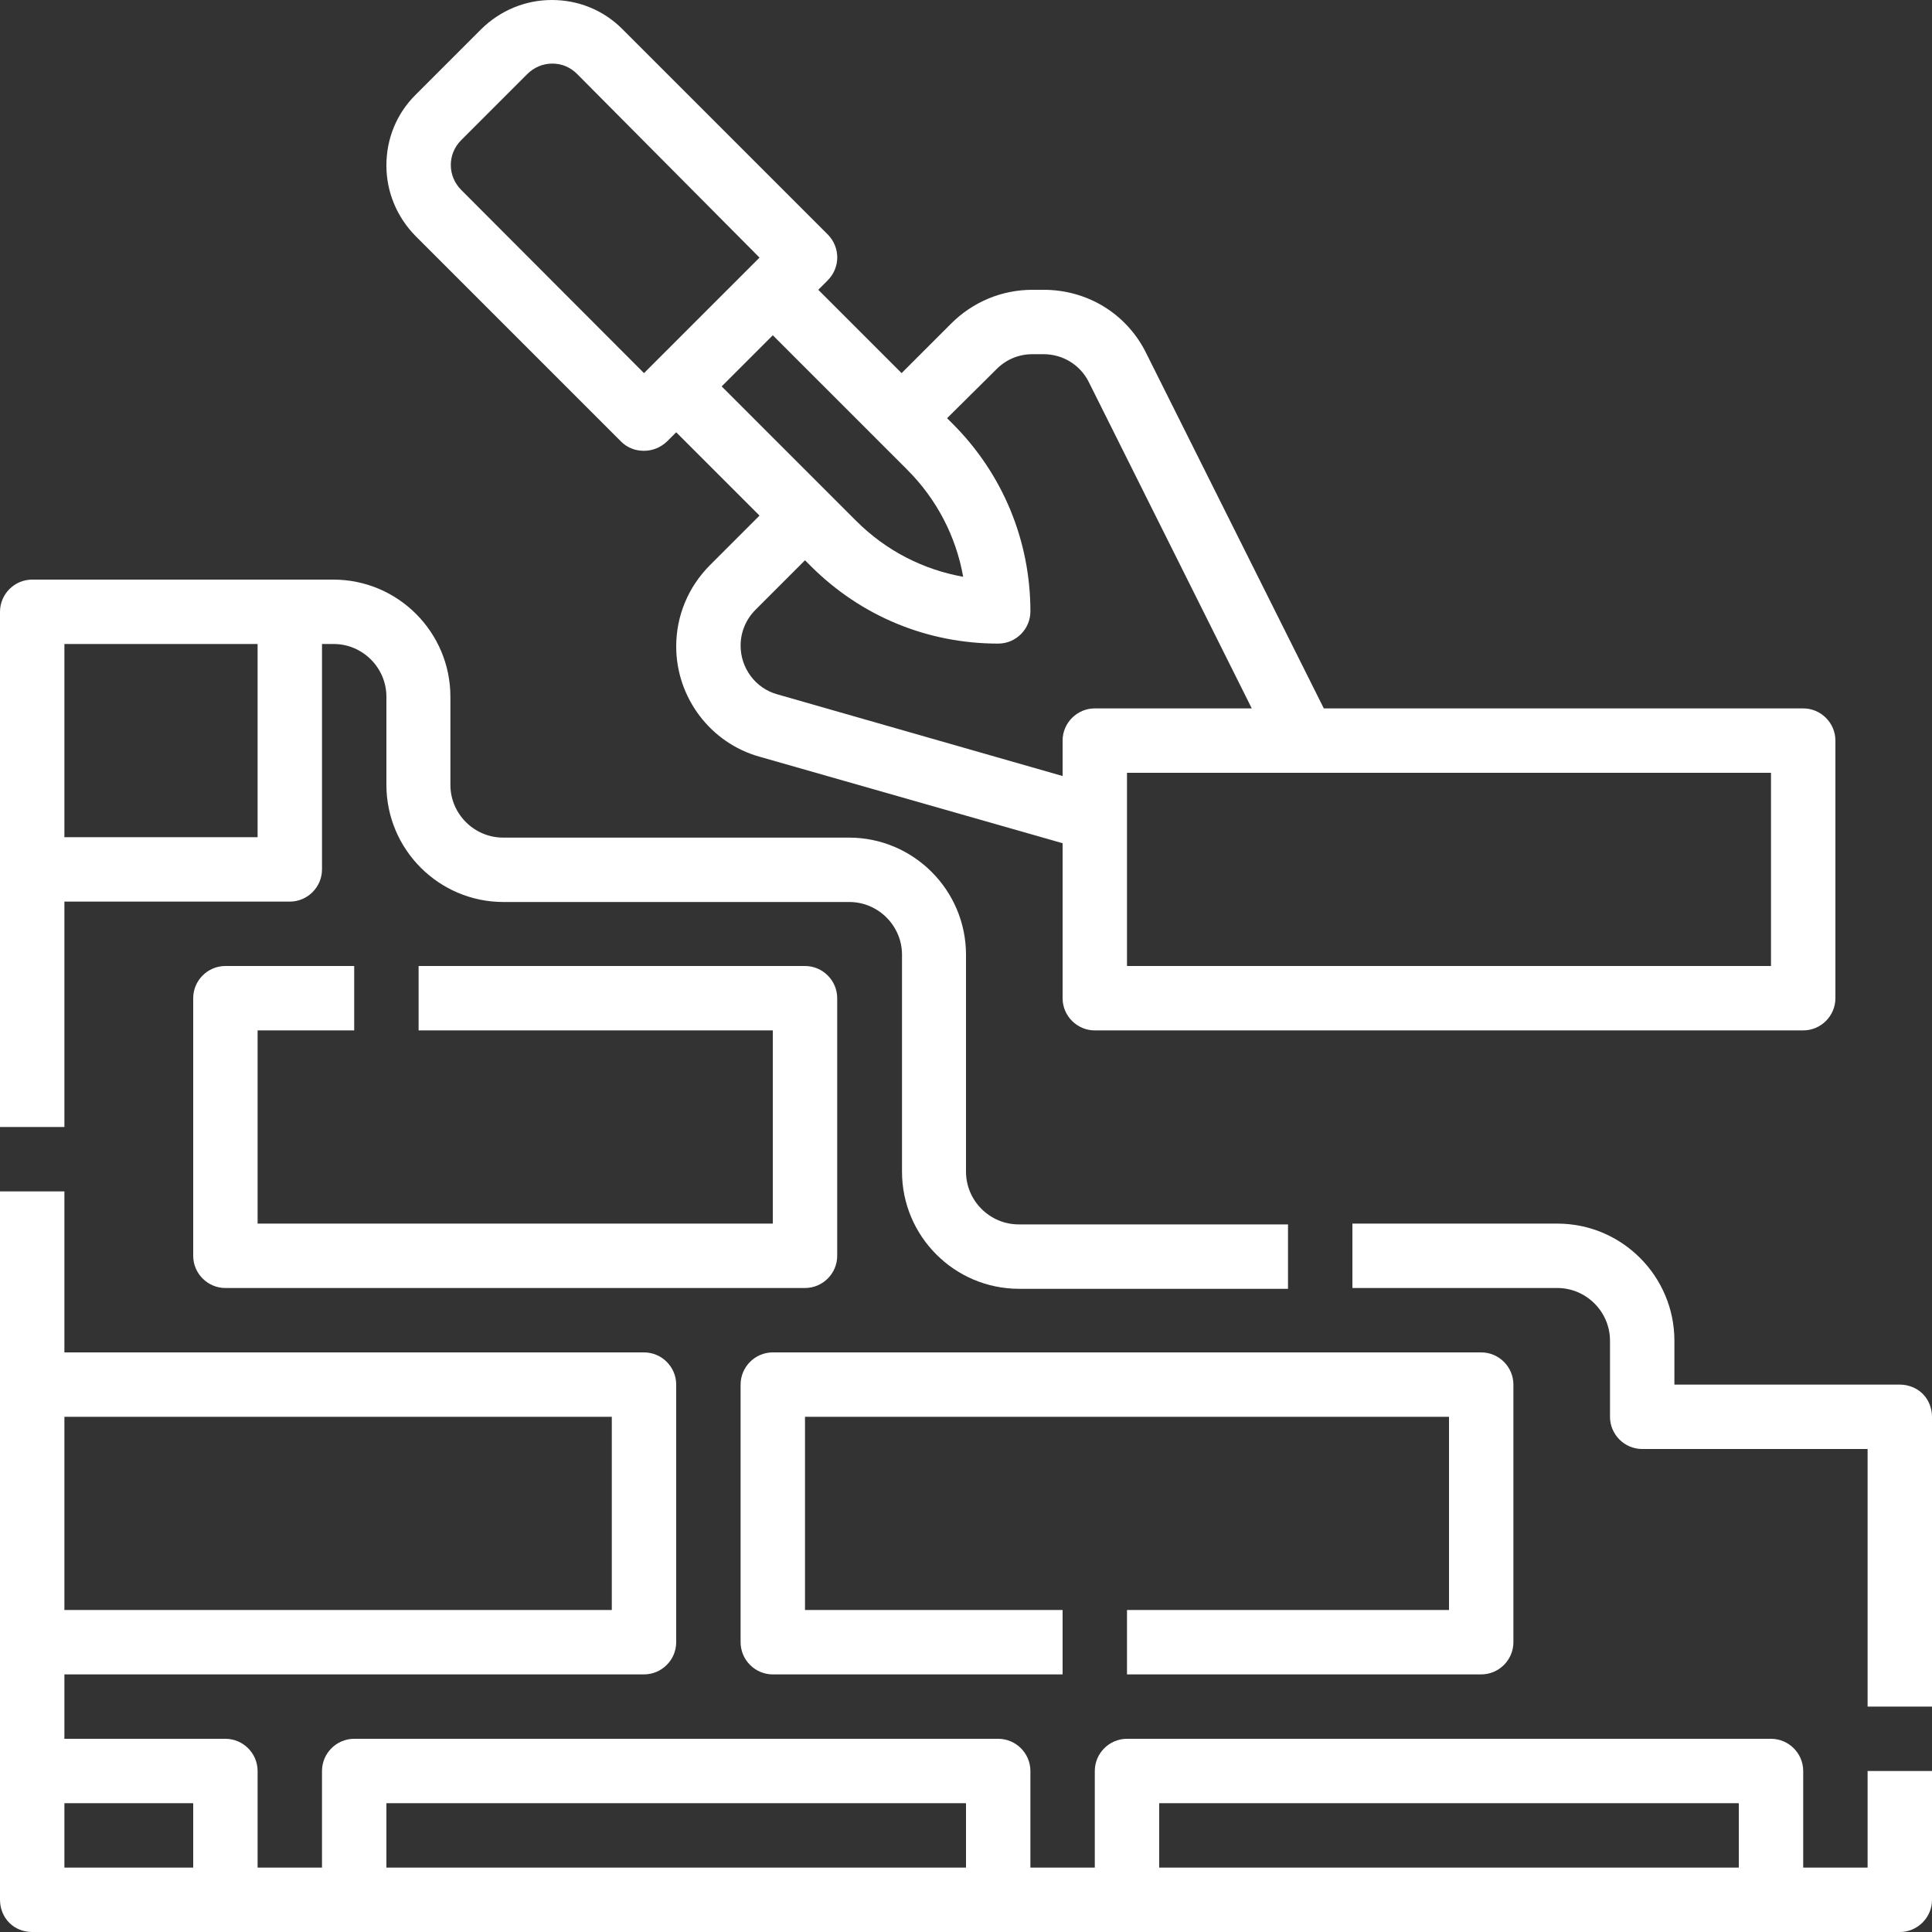 <?xml version="1.0" encoding="UTF-8" standalone="no"?><svg xmlns="http://www.w3.org/2000/svg" xmlns:xlink="http://www.w3.org/1999/xlink" fill="#ffffff" height="480" preserveAspectRatio="xMidYMid meet" version="1" viewBox="16.0 16.0 480.0 480.0" width="480" zoomAndPan="magnify"><rect x="16.0" y="16.0" width="480.0" height="480.0" fill="#333333" stroke="none"/><g id="change1_1"><path d="M296,416v16h88c4.4,0,8-3.6,8-8v-64c0-4.4-3.6-8-8-8H208c-4.4,0-8,3.6-8,8v64c0,4.4,3.6,8,8,8h72v-16h-64v-48h160v48H296z" fill="inherit"/></g><g id="change1_2"><path d="M104,272v-16H72c-4.4,0-8,3.6-8,8v64c0,4.4,3.6,8,8,8h144c4.4,0,8-3.6,8-8v-64c0-4.4-3.6-8-8-8h-96v16h88v48H80v-48H104z" fill="inherit"/></g><g id="change1_3"><path d="M32,240h56c4.4,0,8-3.6,8-8v-56h2.9c7.2,0,13.1,5.9,13.1,13.1v21.9c0,16,13,29.1,29.1,29.1h85.9c7.2,0,13.1,5.9,13.1,13.1 v53.9c0,16,13,29.1,29.1,29.1H336v-16h-66.9c-7.2,0-13.1-5.9-13.1-13.1v-53.9c0-16-13-29.1-29.1-29.1h-85.9 c-7.2,0-13.1-5.9-13.1-13.1v-21.9c0-16-13-29.1-29.1-29.1H24c-4.4,0-8,3.6-8,8v128h16V240z M80,176v48H32v-48H80z" fill="inherit"/></g><g id="change1_4"><path d="M480,480h-16v-24c0-4.4-3.6-8-8-8H296c-4.4,0-8,3.6-8,8v24h-16v-24c0-4.4-3.6-8-8-8H104c-4.4,0-8,3.6-8,8v24H80v-24 c0-4.4-3.6-8-8-8H32v-16h144c4.4,0,8-3.6,8-8v-64c0-4.4-3.6-8-8-8H32v-40H16v176c0,2.1,0.8,4.2,2.3,5.7c1.5,1.5,3.5,2.3,5.7,2.3 l464,0c4.4,0,8-3.6,8-8v-32h-16V480z M304,464h144v16l-144,0V464z M112,464h144v16l-144,0V464z M168,368v48H32v-48H168z M32,464h32 v16H32V464z" fill="inherit"/></g><g id="change1_5"><path d="M488,360h-56v-10.9c0-16-13-29.1-29.1-29.1H352v16h50.9c7.2,0,13.1,5.9,13.1,13.1V368c0,4.4,3.6,8,8,8h56l0,64h16l0-72 c0-2.1-0.8-4.2-2.3-5.7C492.2,360.8,490.1,360,488,360z" fill="inherit"/></g><g id="change1_6"><path d="M221.7,74.3l-51.1-51.1c-4.7-4.7-10.9-7.2-17.5-7.2s-12.8,2.6-17.5,7.2l-16.4,16.4c-4.7,4.7-7.2,10.9-7.2,17.5 c0,6.6,2.6,12.8,7.2,17.5l51.1,51.1c1.6,1.6,3.6,2.3,5.7,2.3s4.1-0.8,5.7-2.3l2.3-2.3l20.7,20.7l-12.3,12.3 c-5.4,5.4-8.4,12.6-8.4,20.2c0,12.7,8.5,24,20.7,27.4l75.3,21.5V264c0,4.4,3.6,8,8,8h176c4.4,0,8-3.6,8-8v-64c0-4.4-3.6-8-8-8H344.9 l-44.1-88.2C296,94,286.2,88,275.3,88h-2.8c-7.6,0-14.8,3-20.2,8.4L240,108.7L219.3,88l2.3-2.3C224.8,82.5,224.8,77.5,221.7,74.3z M130.6,63.2c-1.6-1.6-2.6-3.8-2.6-6.2c0-2.3,0.9-4.5,2.6-6.2l16.4-16.4c1.6-1.6,3.8-2.6,6.2-2.6s4.5,0.9,6.2,2.6L204.7,80 L176,108.7L130.6,63.2z M456,256H296v-48h160V256z M263.6,107.7c2.4-2.4,5.5-3.7,8.9-3.7h2.8c4.8,0,9.1,2.7,11.2,6.9l40.5,81.1H288 c-4.4,0-8,3.6-8,8v8.8l-70.9-20.3c-5.4-1.5-9.1-6.5-9.1-12.1c0-3.3,1.3-6.5,3.7-8.9l12.3-12.3l1.4,1.4c12.5,12.5,29,19.3,46.6,19.3 c4.4,0,8-3.6,8-8c0-17.6-6.9-34.2-19.3-46.6l-1.4-1.4L263.6,107.7z M241.4,132.7c7.3,7.3,12.1,16.5,13.9,26.6 c-10-1.8-19.2-6.5-26.6-13.9L195.3,112L208,99.3L241.4,132.7z" fill="inherit"/></g></svg>